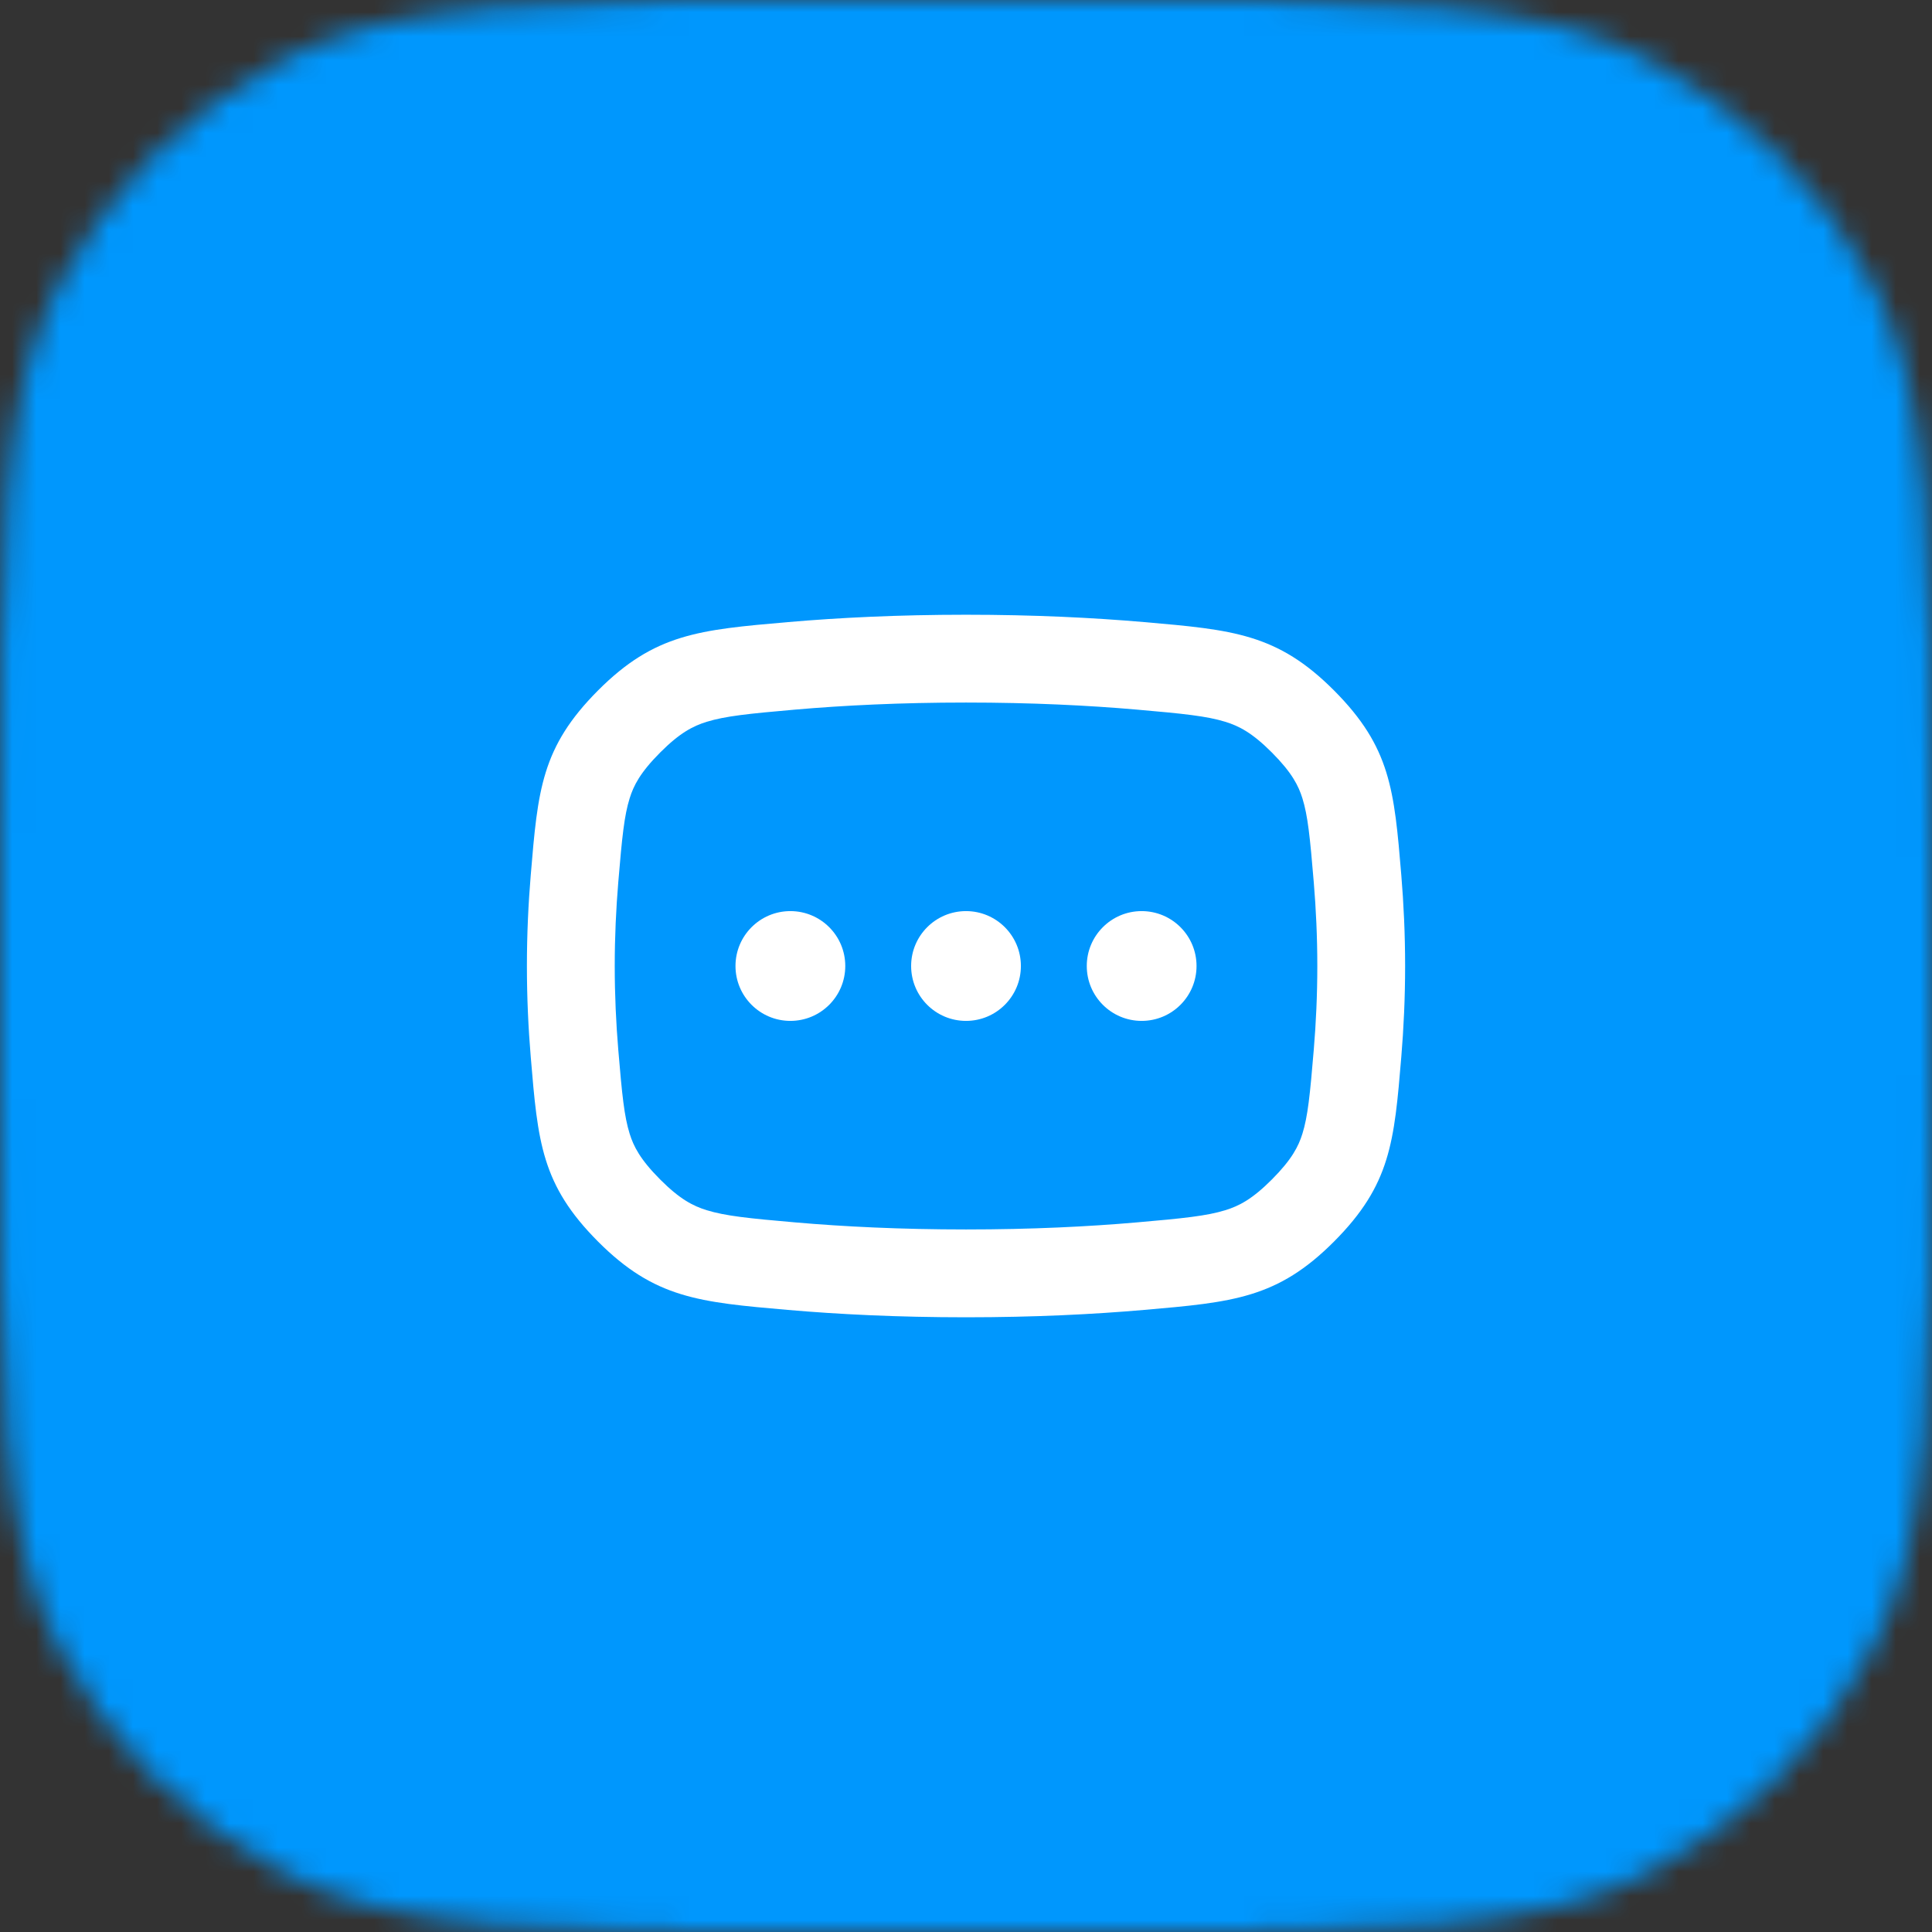 <svg width="80" height="80" viewBox="0 0 80 80" fill="none" xmlns="http://www.w3.org/2000/svg">
<rect x="0" y="0" width="80" height="80" fill="#333333" stroke="none"/>
<g clip-path="url(#clip0_9757_16375)">
<mask id="mask0_9757_16375" style="mask-type:alpha" maskUnits="userSpaceOnUse" x="0" y="0" width="80" height="80">
<path d="M0 34.909C0 22.69 0 16.58 2.378 11.913C4.47 7.808 7.808 4.47 11.913 2.378C16.58 0 22.69 0 34.909 0H45.091C57.31 0 63.42 0 68.087 2.378C72.192 4.47 75.53 7.808 77.622 11.913C80 16.58 80 22.69 80 34.909V45.091C80 57.31 80 63.42 77.622 68.087C75.53 72.192 72.192 75.53 68.087 77.622C63.42 80 57.31 80 45.091 80H34.909C22.69 80 16.58 80 11.913 77.622C7.808 75.53 4.47 72.192 2.378 68.087C0 63.42 0 57.31 0 45.091V34.909Z" fill="#0097FD"/>
</mask>
<g mask="url(#mask0_9757_16375)">
<rect width="80" height="80" fill="#0097FD"/>
<g clip-path="url(#clip1_9757_16375)">
<path d="M35.001 40C35.001 41.255 33.983 42.273 32.728 42.273C31.473 42.273 30.455 41.255 30.455 40C30.455 38.745 31.473 37.727 32.728 37.727C33.983 37.727 35.001 38.745 35.001 40Z" fill="white"/>
<path d="M40.001 42.273C41.256 42.273 42.273 41.255 42.273 40C42.273 38.745 41.256 37.727 40.001 37.727C38.745 37.727 37.728 38.745 37.728 40C37.728 41.255 38.745 42.273 40.001 42.273Z" fill="white"/>
<path d="M47.273 42.273C48.529 42.273 49.546 41.255 49.546 40C49.546 38.745 48.529 37.727 47.273 37.727C46.018 37.727 45.001 38.745 45.001 40C45.001 41.255 46.018 42.273 47.273 42.273Z" fill="white"/>
<path fill-rule="evenodd" clip-rule="evenodd" d="M40.001 25.455C37.183 25.455 34.724 25.578 32.628 25.76C28.947 26.079 27.107 26.239 24.762 28.591C22.418 30.944 22.271 32.708 21.977 36.236C21.878 37.416 21.818 38.678 21.818 40C21.818 41.322 21.878 42.584 21.977 43.764C22.271 47.292 22.418 49.057 24.762 51.409C27.107 53.761 28.947 53.921 32.627 54.241C34.724 54.423 37.183 54.546 40.001 54.546C42.818 54.546 45.276 54.423 47.372 54.241C51.054 53.921 52.895 53.761 55.24 51.409C57.584 49.056 57.731 47.291 58.025 43.761C58.123 42.582 58.183 41.321 58.183 40C58.183 38.679 58.123 37.419 58.025 36.239C57.731 32.709 57.584 30.944 55.24 28.591C52.895 26.239 51.054 26.079 47.372 25.759C45.276 25.578 42.818 25.455 40.001 25.455ZM32.942 29.382C34.935 29.209 37.289 29.091 40.001 29.091C42.712 29.091 45.065 29.209 47.057 29.382C49.019 29.552 49.971 29.652 50.737 29.888C51.305 30.063 51.85 30.342 52.664 31.158C53.496 31.993 53.766 32.531 53.93 33.056C54.153 33.771 54.244 34.655 54.401 36.541C54.492 37.629 54.547 38.789 54.547 40C54.547 41.211 54.492 42.371 54.401 43.459C54.244 45.346 54.153 46.229 53.93 46.945C53.766 47.469 53.496 48.007 52.664 48.842C51.85 49.658 51.305 49.937 50.737 50.112C49.971 50.348 49.02 50.448 47.058 50.618C45.066 50.791 42.712 50.909 40.001 50.909C37.289 50.909 34.934 50.791 32.942 50.618C30.981 50.448 30.03 50.348 29.265 50.112C28.698 49.937 28.152 49.658 27.338 48.842C26.506 48.007 26.236 47.469 26.073 46.946C25.849 46.23 25.758 45.347 25.601 43.462C25.51 42.373 25.455 41.212 25.455 40C25.455 38.788 25.51 37.627 25.601 36.538C25.758 34.653 25.849 33.77 26.073 33.055C26.236 32.531 26.506 31.993 27.338 31.158C28.152 30.342 28.698 30.063 29.265 29.888C30.03 29.652 30.981 29.553 32.942 29.382Z" fill="white"/>
</g>
</g>
</g>
<defs>
<clipPath id="clip0_9757_16375">
<rect width="80" height="80" fill="white"/>
</clipPath>
<clipPath id="clip1_9757_16375">
<rect width="43.636" height="43.636" fill="white" transform="translate(18.182 18.182)"/>
</clipPath>
</defs>
</svg>
